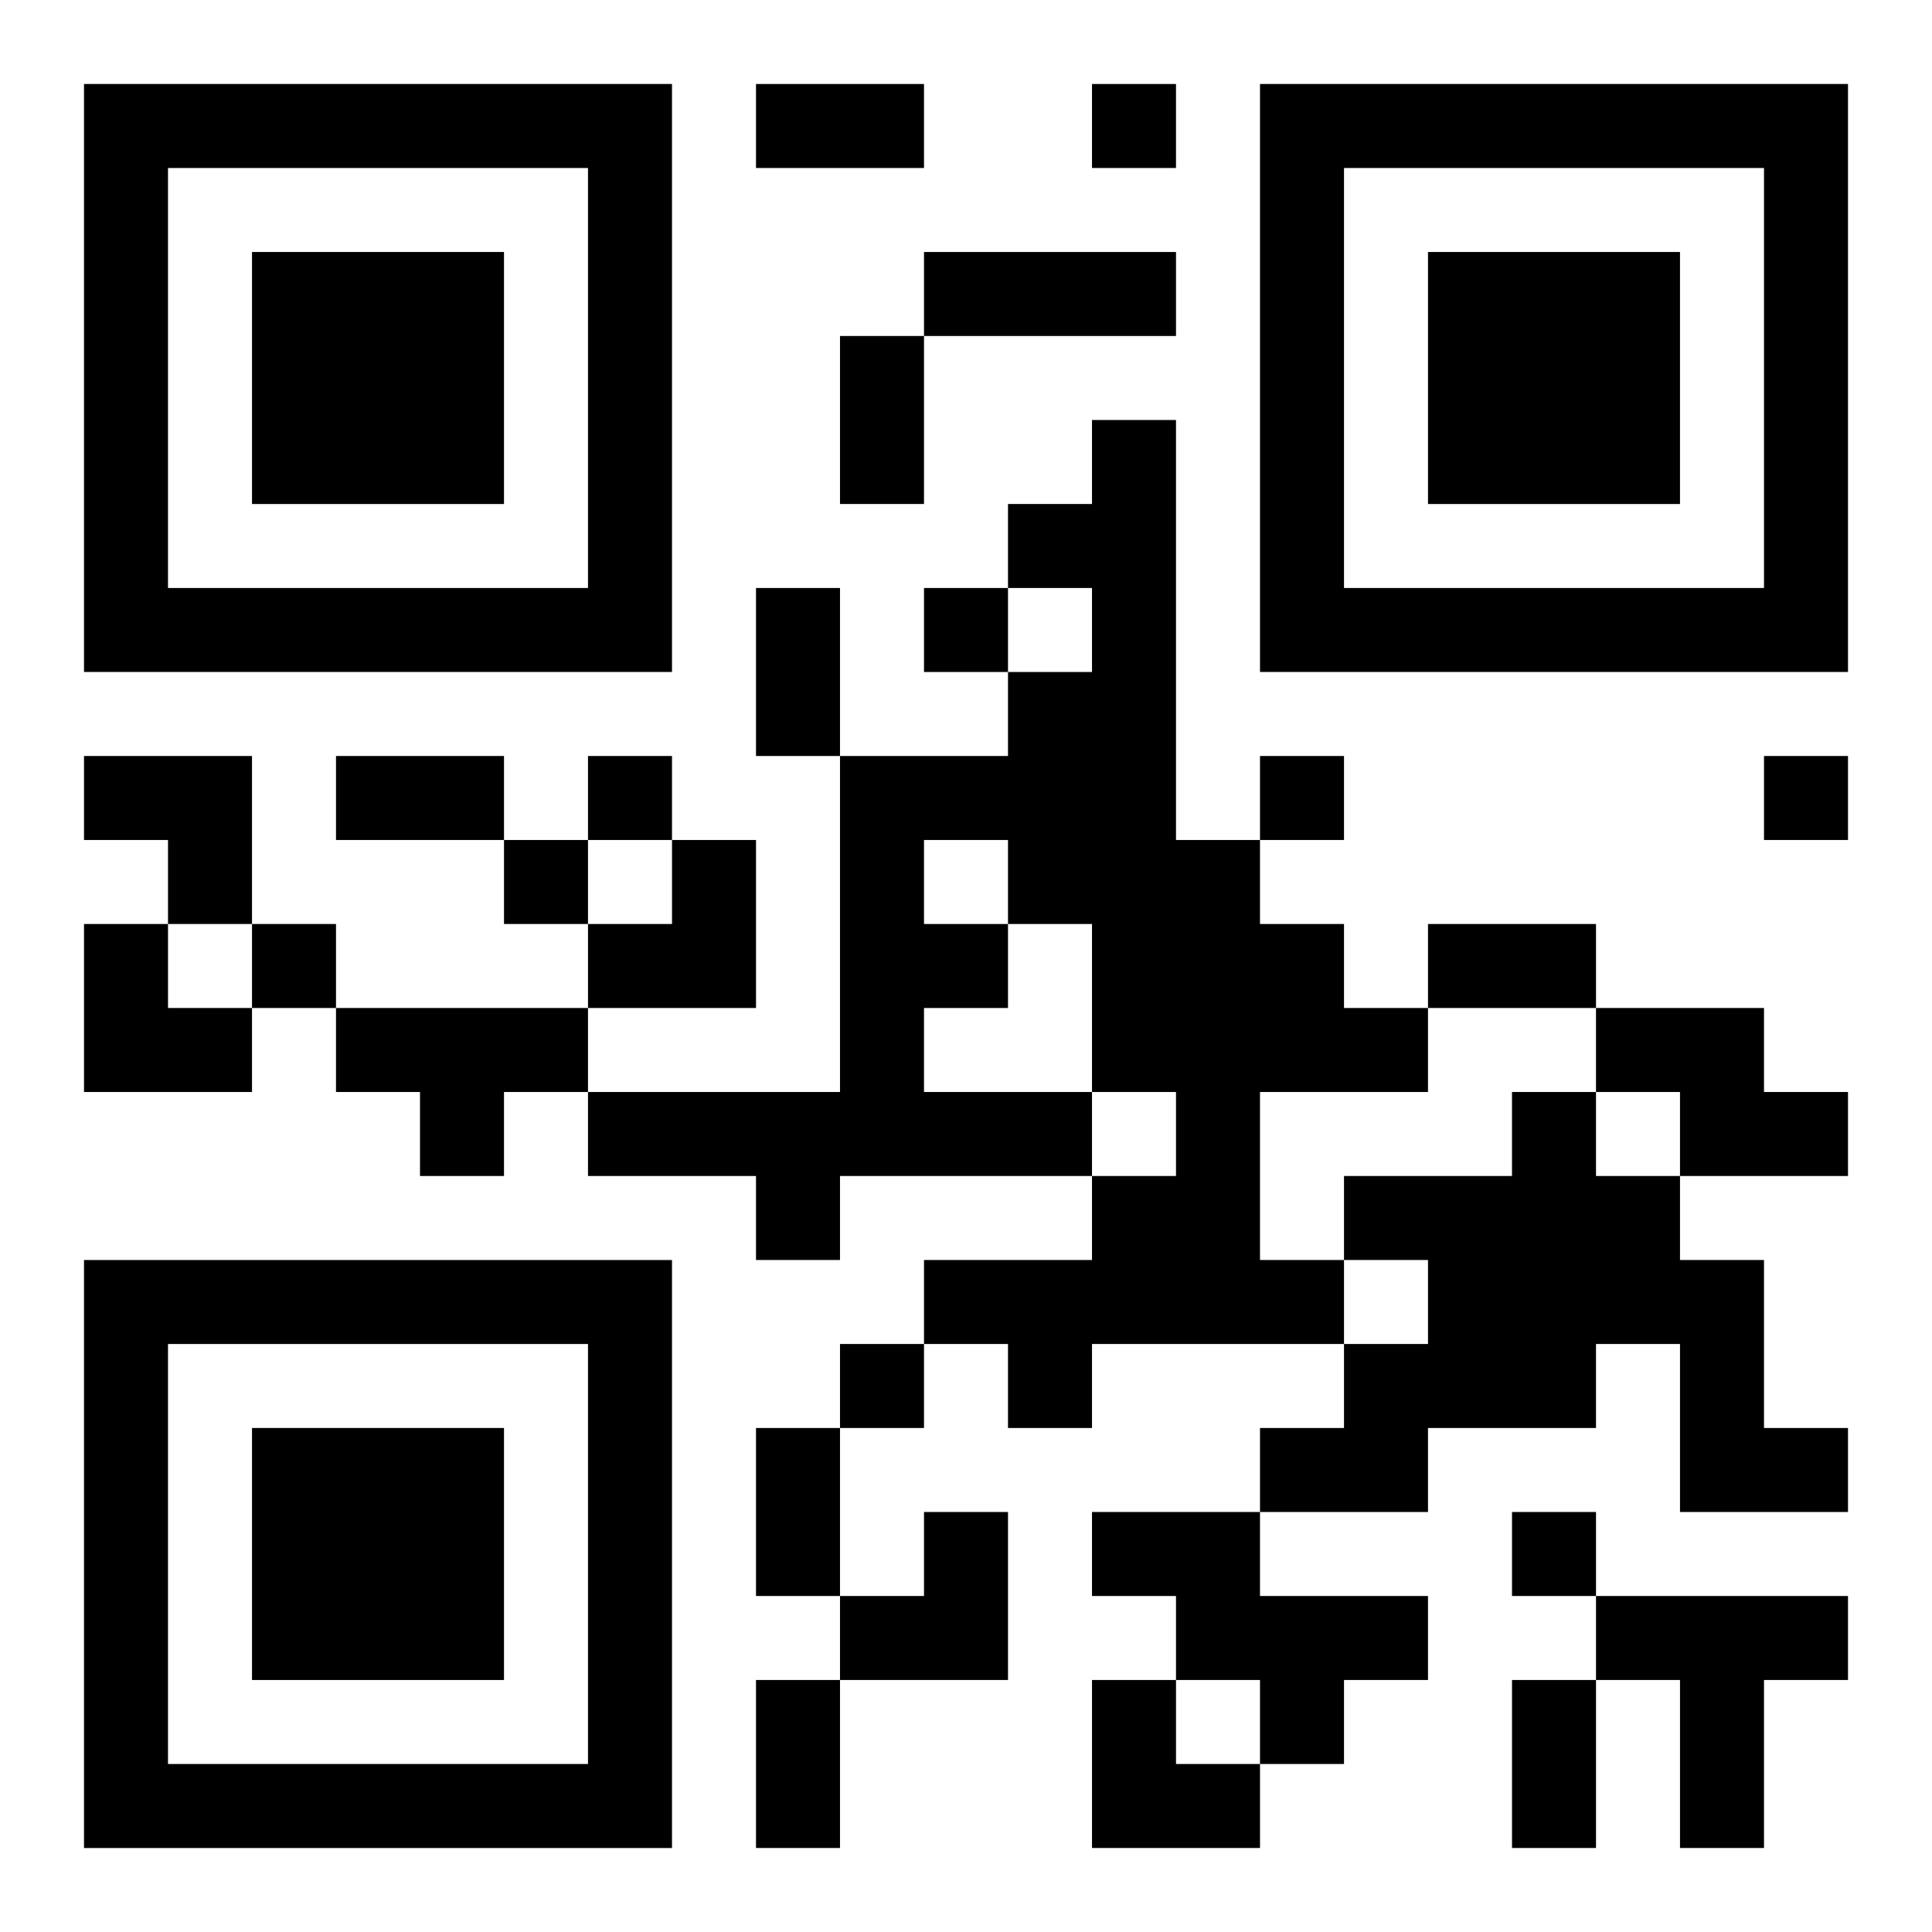 <?xml version="1.0" encoding="UTF-8"?>
<svg width="250" height="250" baseProfile="full" version="1.1" viewBox="-1 -1 23 23" xmlns="http://www.w3.org/2000/svg" xmlns:xlink="http://www.w3.org/1999/xlink"><symbol id="a"><path d="m0 7v7h7v-7h-7zm1 1h5v5h-5v-5zm1 1v3h3v-3h-3z"/></symbol><use y="-7" xlink:href="#a"/><use y="7" xlink:href="#a"/><use x="14" y="-7" xlink:href="#a"/><path d="m12 4h1v5h1v1h1v1h1v1h-2v2h1v1h-3v1h-1v-1h-1v-1h2v-1h1v-1h-1v1h-3v1h-1v-1h-2v-1h3v-4h2v-1h1v-1h-1v-1h1v-1m-2 5v1h1v1h-1v1h2v-2h-1v-1h-1m-7 2h3v1h-1v1h-1v-1h-1v-1m15 0h2v1h1v1h-2v-1h-1v-1m-1 1h1v1h1v1h1v2h1v1h-2v-2h-1v1h-2v1h-2v-1h1v-1h1v-1h-1v-1h2v-1m-5 5h2v1h2v1h-1v1h-1v-1h-1v-1h-1v-1m6 1h3v1h-1v2h-1v-2h-1v-1m-6-18v1h1v-1h-1m-2 6v1h1v-1h-1m-4 2v1h1v-1h-1m8 0v1h1v-1h-1m6 0v1h1v-1h-1m-15 1v1h1v-1h-1m-3 1v1h1v-1h-1m7 5v1h1v-1h-1m8 2v1h1v-1h-1m-9-17h2v1h-2v-1m2 2h3v1h-3v-1m-1 1h1v2h-1v-2m-1 3h1v2h-1v-2m-5 2h2v1h-2v-1m13 2h2v1h-2v-1m-8 6h1v2h-1v-2m0 3h1v2h-1v-2m9 0h1v2h-1v-2m-17-11h2v2h-1v-1h-1zm6 1m1 0h1v2h-2v-1h1zm-7 1h1v1h1v1h-2zm9 7m1 0h1v2h-2v-1h1zm2 2h1v1h1v1h-2z"/></svg>
